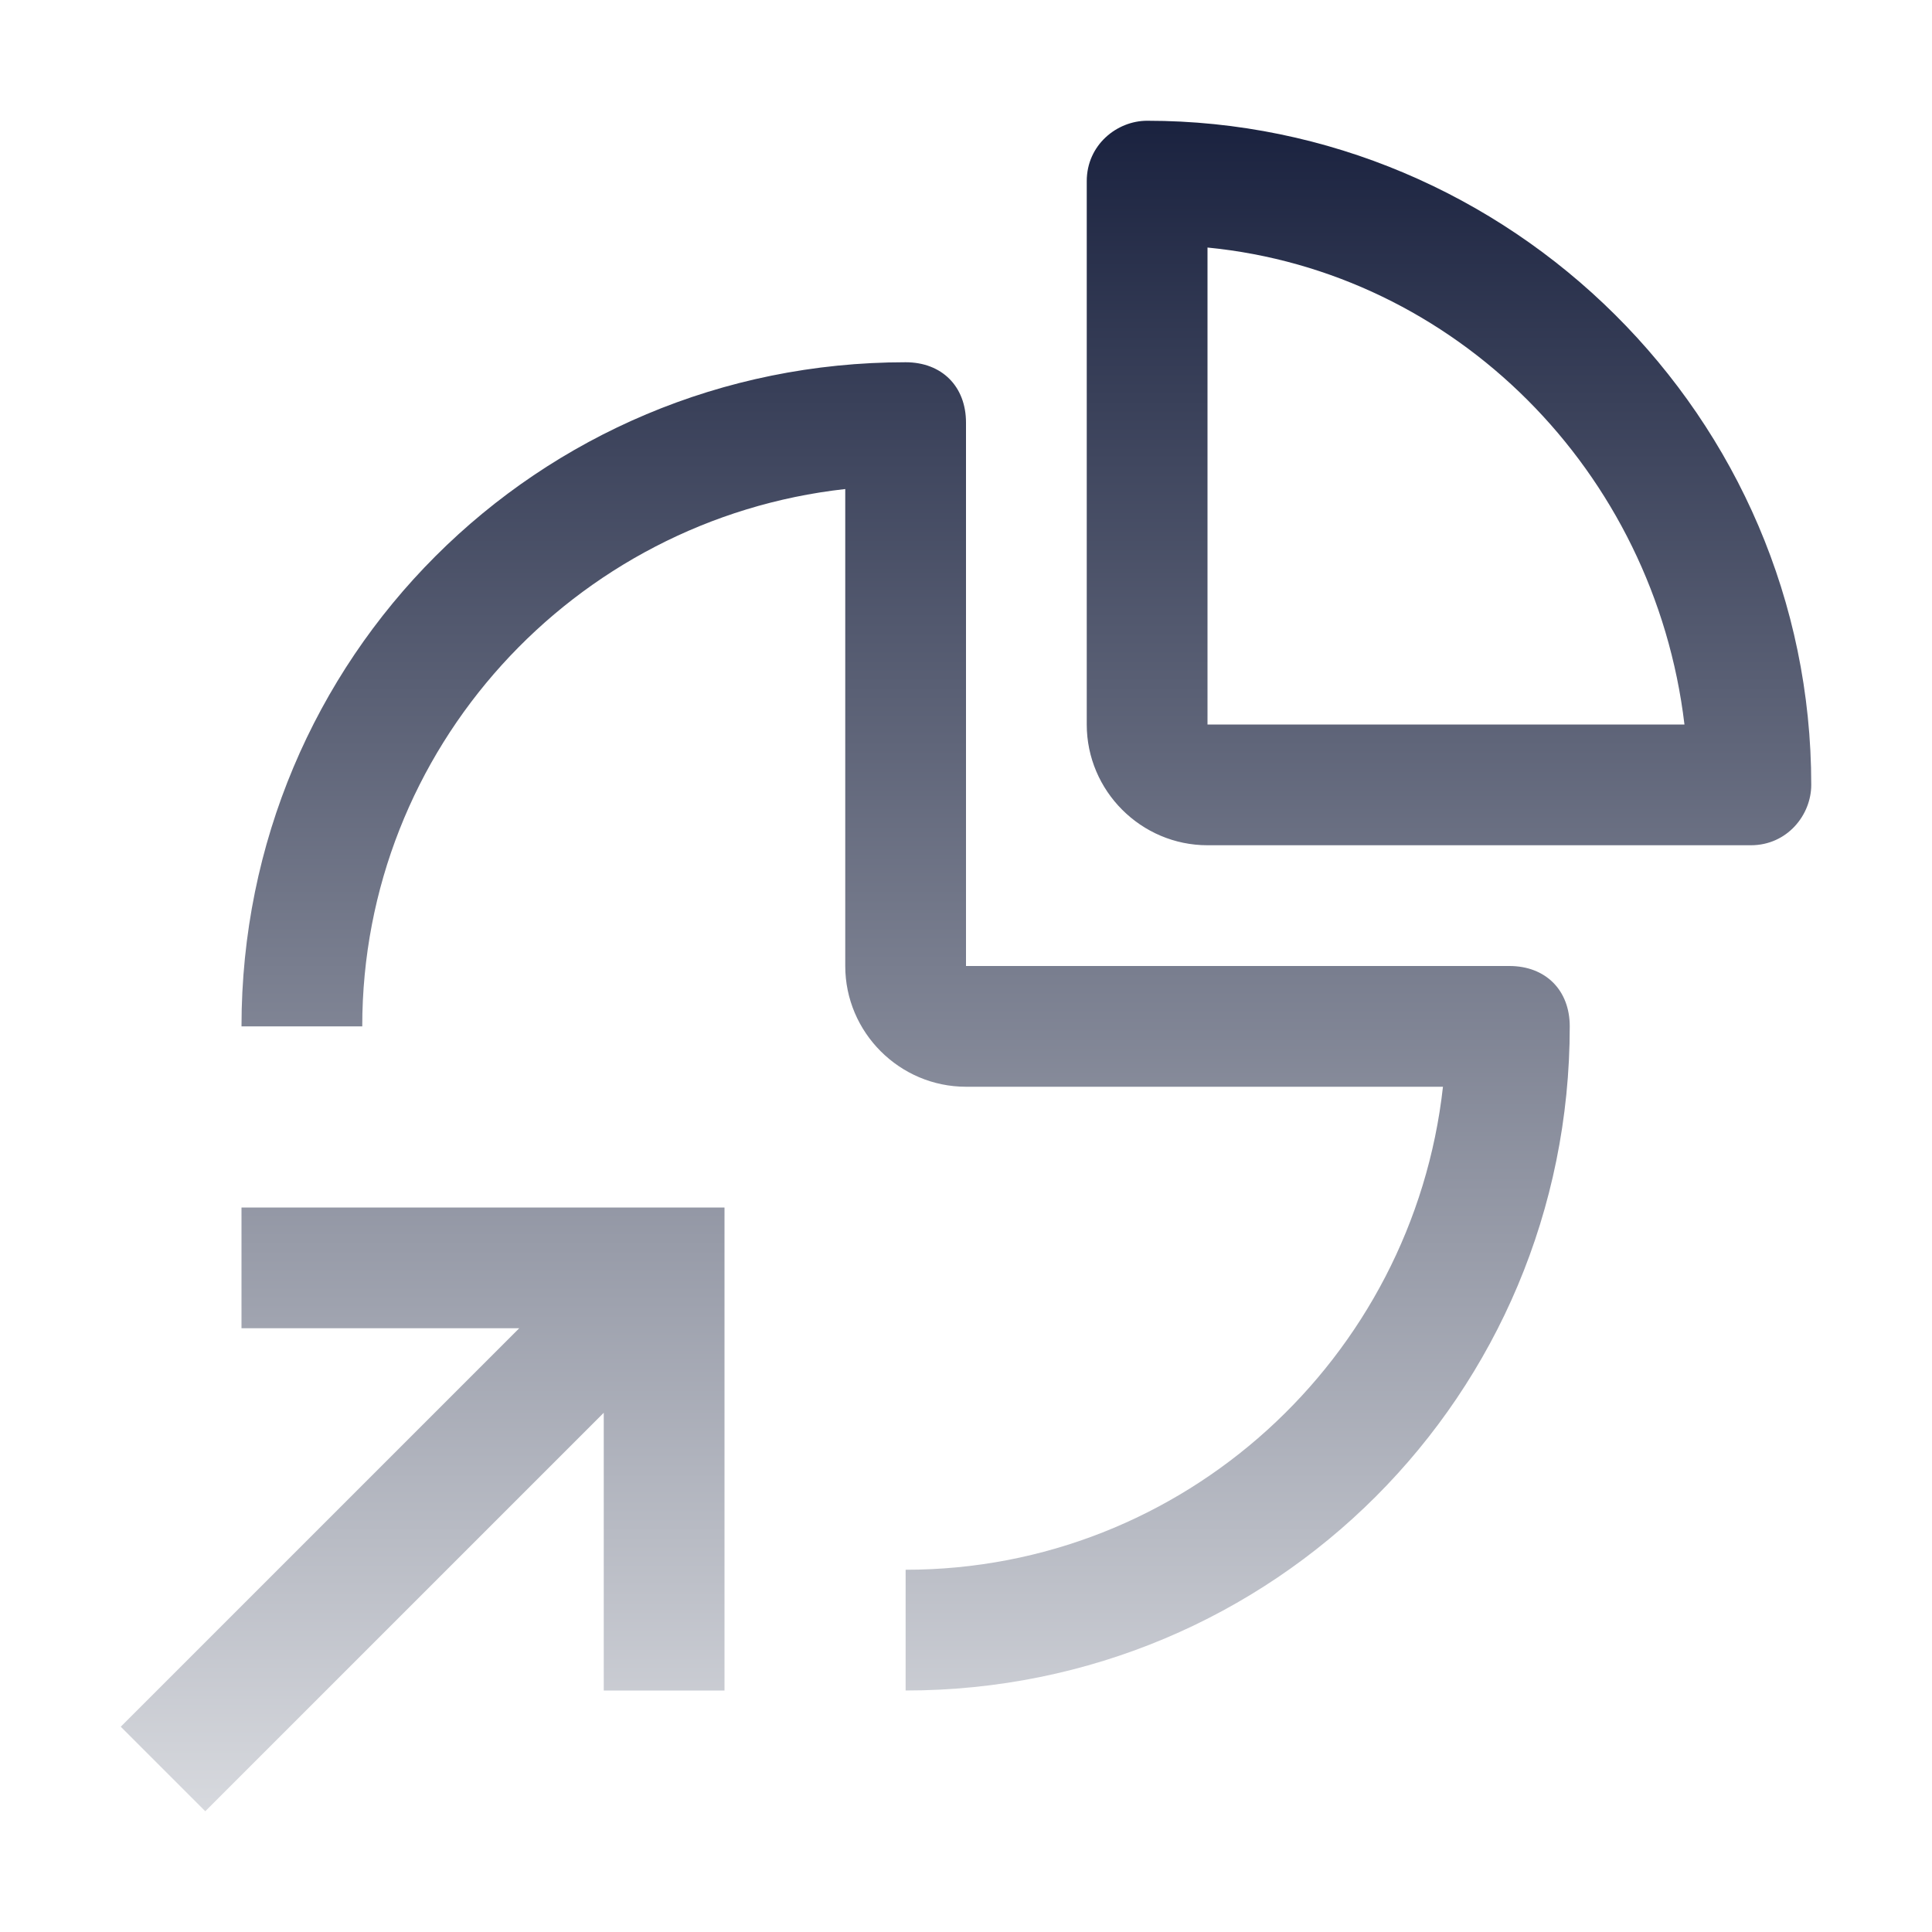 <svg xmlns="http://www.w3.org/2000/svg" width="128" height="128" viewBox="0 0 128 128" fill="none"><path fill-rule="evenodd" clip-rule="evenodd" d="M116 56H80C75.6 56 72 52.4 72 48V12C72 9.6 74 8 76 8C100 8 120 27.6 120 52C120 54 118.4 56 116 56ZM80 48H111.6C109.6 31.2 96.4 18 80 16.4V48ZM16 80V88H34.4L8 114.4L13.6 120L40 93.6V112H48V80H16ZM60 104V112C84.4 112 104 92.4 104 68C104 65.6 102.4 64 100 64H64V28C64 25.6 62.4 24 60 24C35.6 24 16 43.6 16 68H24C24 49.6 38 34.4 56 32.4V64C56 68.4 59.6 72 64 72H95.6C93.6 90 78.4 104 60 104Z" fill="url(#paint0_linear_1019_16721)"></path><defs><linearGradient id="paint0_linear_1019_16721" x1="64" y1="8" x2="64" y2="120" gradientUnits="userSpaceOnUse"><stop stop-color="#1A223F"></stop><stop offset="1" stop-color="#D7D9DE"></stop></linearGradient></defs></svg>